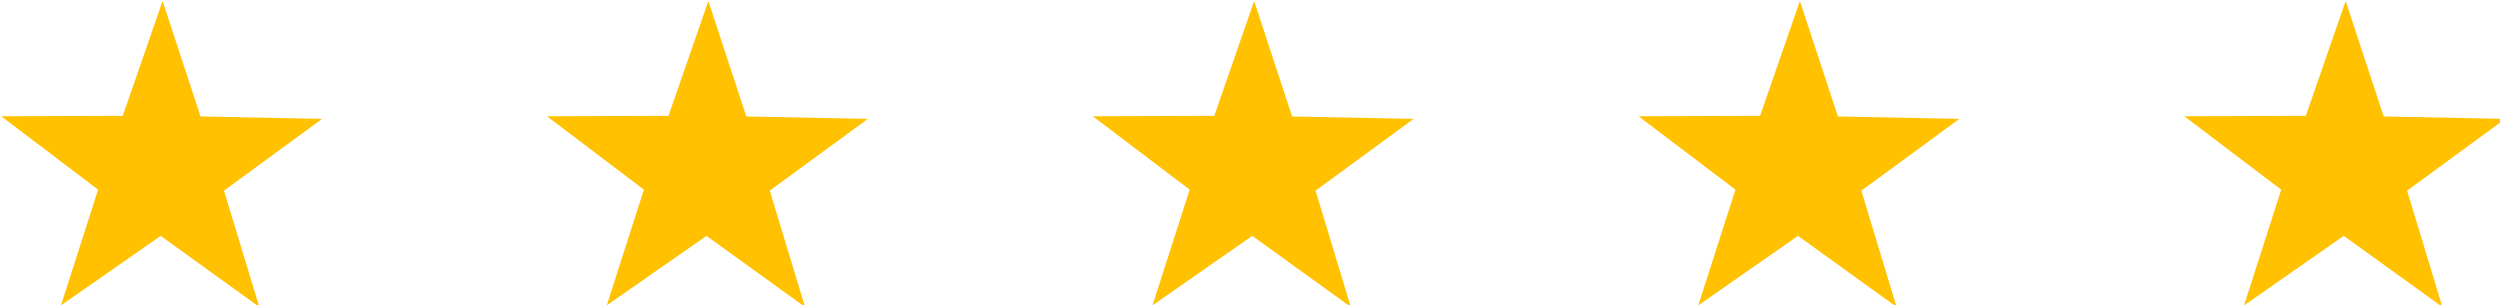 <?xml version="1.0" encoding="UTF-8" standalone="no"?>
<!-- Created with Inkscape (http://www.inkscape.org/) -->

<svg
   width="177.314"
   height="21.662"
   viewBox="0 0 46.914 5.731"
   version="1.1"
   id="svg1369"
   inkscape:export-filename="stars.svg"
   inkscape:export-xdpi="96"
   inkscape:export-ydpi="96"
   xmlns:inkscape="http://www.inkscape.org/namespaces/inkscape"
   xmlns:sodipodi="http://sodipodi.sourceforge.net/DTD/sodipodi-0.dtd"
   xmlns="http://www.w3.org/2000/svg"
   xmlns:svg="http://www.w3.org/2000/svg">
  <sodipodi:namedview
     id="namedview1371"
     pagecolor="#ffffff"
     bordercolor="#000000"
     borderopacity="0.25"
     inkscape:showpageshadow="2"
     inkscape:pageopacity="0.0"
     inkscape:pagecheckerboard="0"
     inkscape:deskcolor="#d1d1d1"
     inkscape:document-units="mm"
     showgrid="false" />
  <defs
     id="defs1366" />
  <g
     inkscape:label="Слой 1"
     inkscape:groupmode="layer"
     id="layer1"
     transform="translate(-66.934,-58.661)">
    <g
       id="g1340"
       transform="matrix(0.265,0,0,0.265,52.29,46.552)">
      <polygon
         style="fill:#ffc100"
         points="71.121,59.194 73.622,67.429 66.638,62.396 59.579,67.317 62.208,59.123 55.347,53.927 63.952,53.896 66.773,45.767 69.461,53.941 78.068,54.112 "
         id="polygon4" />
      <polygon
         style="fill:#ffc100"
         points="109.771,59.194 112.267,67.429 105.288,62.396 98.227,67.317 100.857,59.123 93.996,53.927 102.6,53.896 105.42,45.767 108.11,53.941 116.714,54.112 "
         id="polygon6" />
      <polygon
         style="fill:#ffc100"
         points="148.418,59.194 150.915,67.429 143.937,62.396 136.874,67.317 139.506,59.123 132.643,53.927 141.249,53.896 144.071,45.767 146.759,53.941 155.364,54.112 "
         id="polygon8" />
      <polygon
         style="fill:#ffc100"
         points="187.068,59.194 189.565,67.429 182.585,62.396 175.522,67.317 178.153,59.123 171.292,53.927 179.898,53.896 182.718,45.767 185.408,53.941 194.012,54.112 "
         id="polygon10" />
      <polygon
         style="fill:#ffc100"
         points="225.715,59.194 228.213,67.429 221.232,62.396 214.171,67.317 216.801,59.123 209.941,53.927 218.543,53.896 221.365,45.767 224.057,53.941 232.661,54.112 "
         id="polygon12" />
    </g>
  </g>
</svg>
